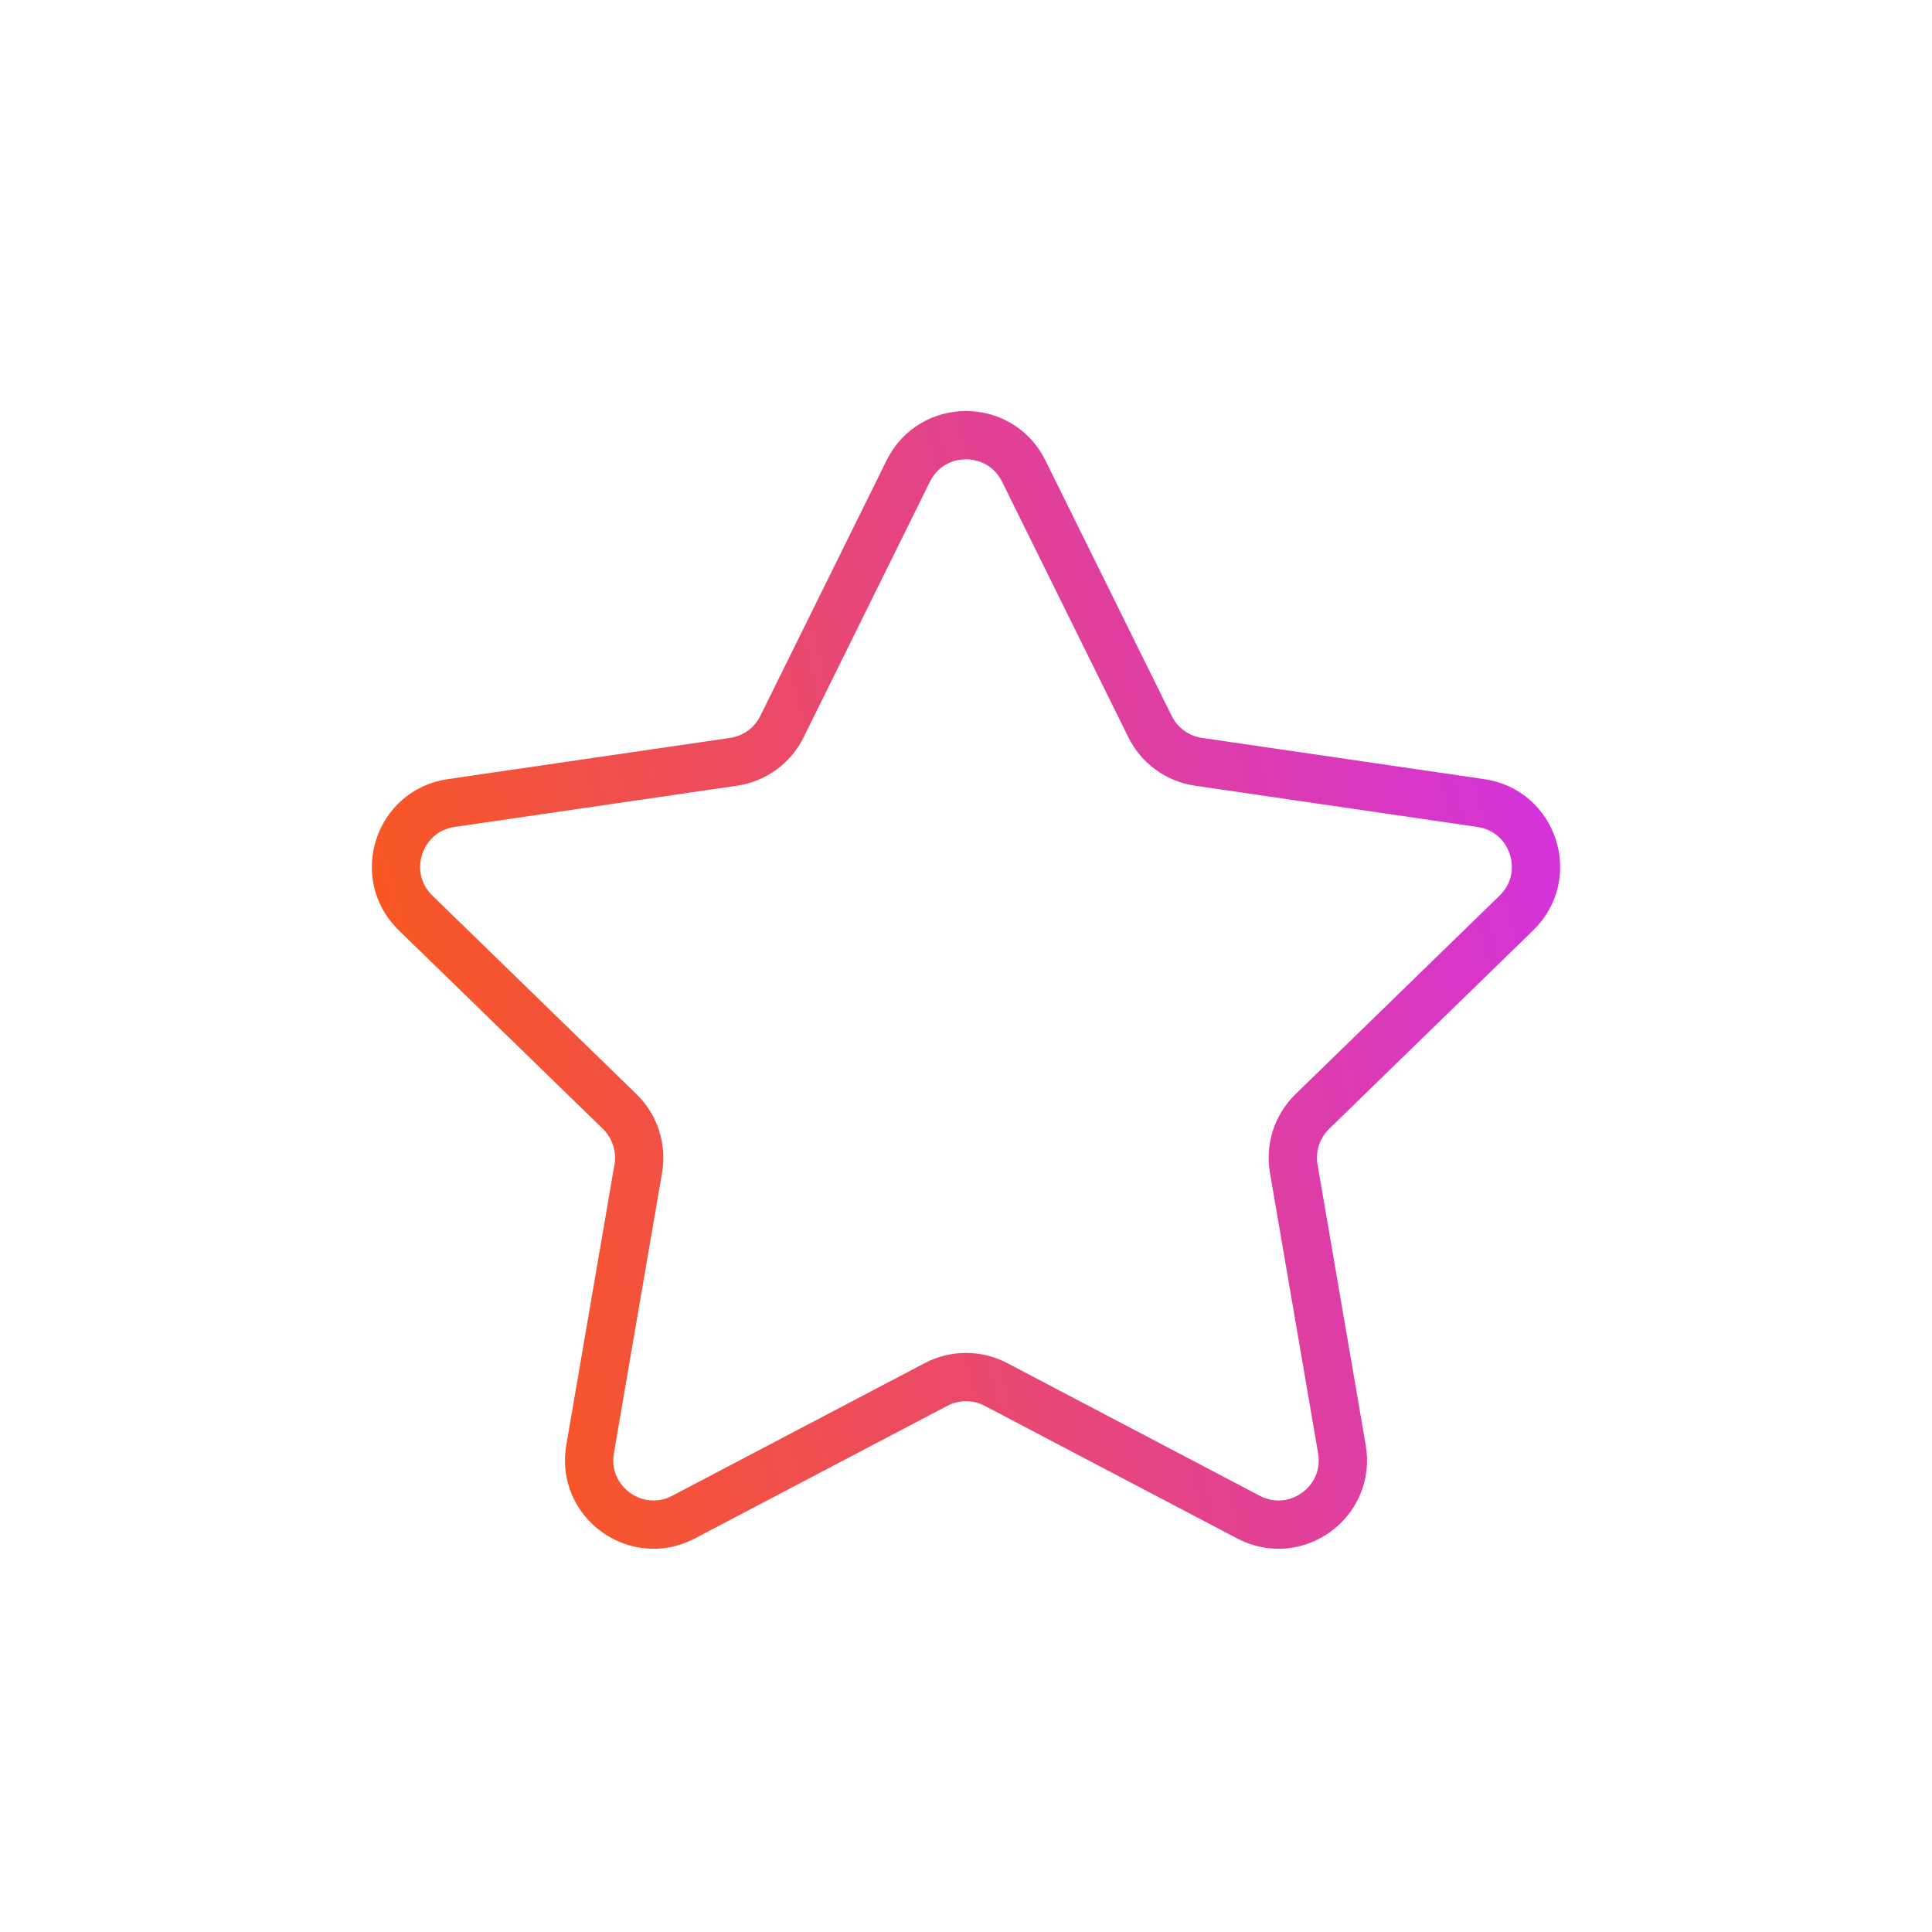 <svg width="120" height="120" viewBox="0 0 120 120" fill="none" xmlns="http://www.w3.org/2000/svg">
<path d="M56.414 29.257C57.882 26.287 62.118 26.287 63.586 29.257L71.43 45.131C72.012 46.31 73.137 47.127 74.438 47.317L91.978 49.878C95.259 50.357 96.566 54.391 94.189 56.703L81.509 69.04C80.564 69.96 80.133 71.285 80.356 72.584L83.349 90.013C83.91 93.281 80.481 95.773 77.546 94.231L61.86 85.991C60.696 85.379 59.304 85.379 58.14 85.991L42.454 94.231C39.519 95.773 36.09 93.281 36.651 90.013L39.644 72.584C39.867 71.285 39.435 69.96 38.491 69.04L25.811 56.703C23.434 54.391 24.741 50.357 28.022 49.878L45.562 47.317C46.863 47.127 47.988 46.31 48.57 45.131L56.414 29.257Z" stroke="url(#paint0_linear_1_667)" stroke-width="3" stroke-linecap="round" stroke-linejoin="round"/>
<defs>
<linearGradient id="paint0_linear_1_667" x1="100" y1="22" x2="6.714" y2="45.695" gradientUnits="userSpaceOnUse">
<stop stop-color="#CE2DF6"/>
<stop offset="1" stop-color="#FF5E00"/>
</linearGradient>
</defs>
</svg>
